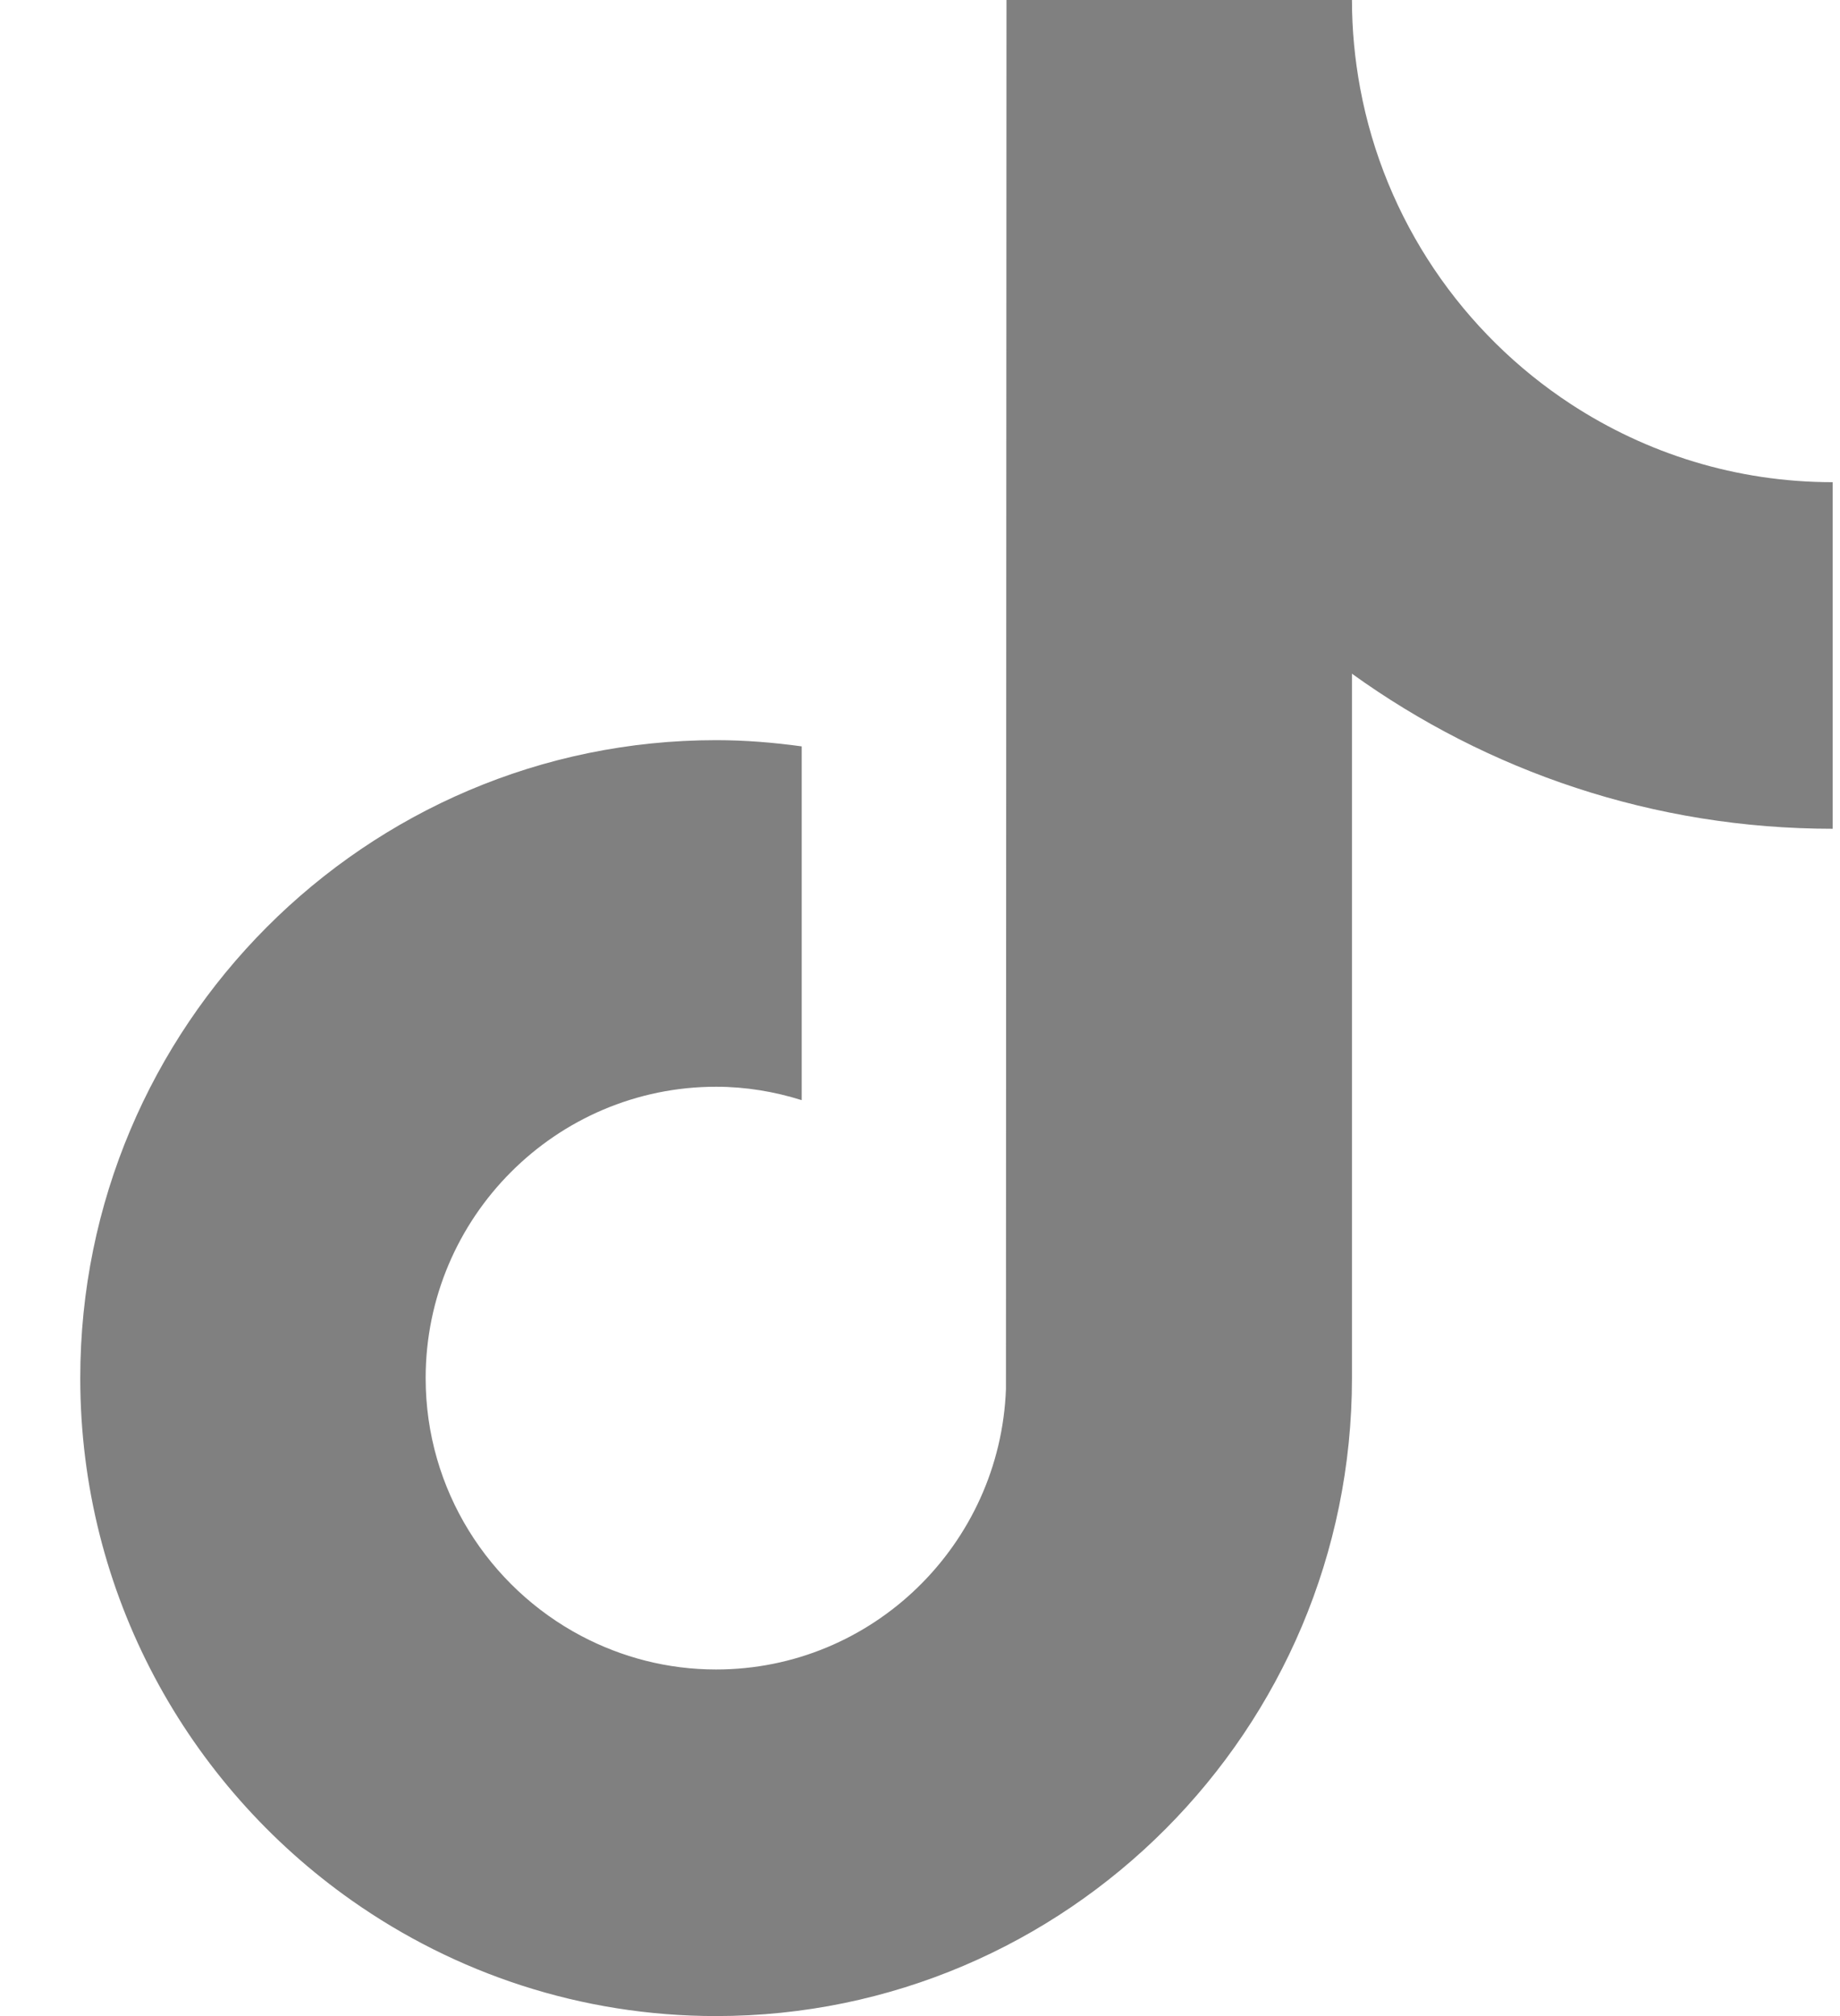 <svg width="21" height="23" viewBox="0 0 21 23" fill="none" xmlns="http://www.w3.org/2000/svg">
<g clip-path="url(#clip0_2621_897)">
<path d="M17.928 4.61C16.693 3.802 15.802 2.51 15.523 1.003C15.463 0.678 15.43 0.343 15.43 0H11.487L11.481 15.847C11.415 17.621 9.958 19.046 8.173 19.046C7.618 19.046 7.096 18.907 6.635 18.664C5.58 18.107 4.858 16.998 4.858 15.722C4.858 13.889 6.346 12.398 8.173 12.398C8.514 12.398 8.841 12.454 9.15 12.551V8.515C8.83 8.471 8.504 8.444 8.173 8.444C4.171 8.444 0.916 11.709 0.916 15.722C0.916 18.184 2.142 20.363 4.014 21.681C5.193 22.511 6.627 23 8.173 23C12.175 23 15.43 19.735 15.43 15.722V7.686C16.976 8.799 18.871 9.455 20.916 9.455V5.501C19.815 5.501 18.789 5.173 17.928 4.61Z" fill="#808080"/>
</g>
<defs>
<clipPath id="clip0_2621_897">
<rect width="20" height="23" fill="white" transform="translate(0.916)"/>
</clipPath>
</defs>
</svg>
